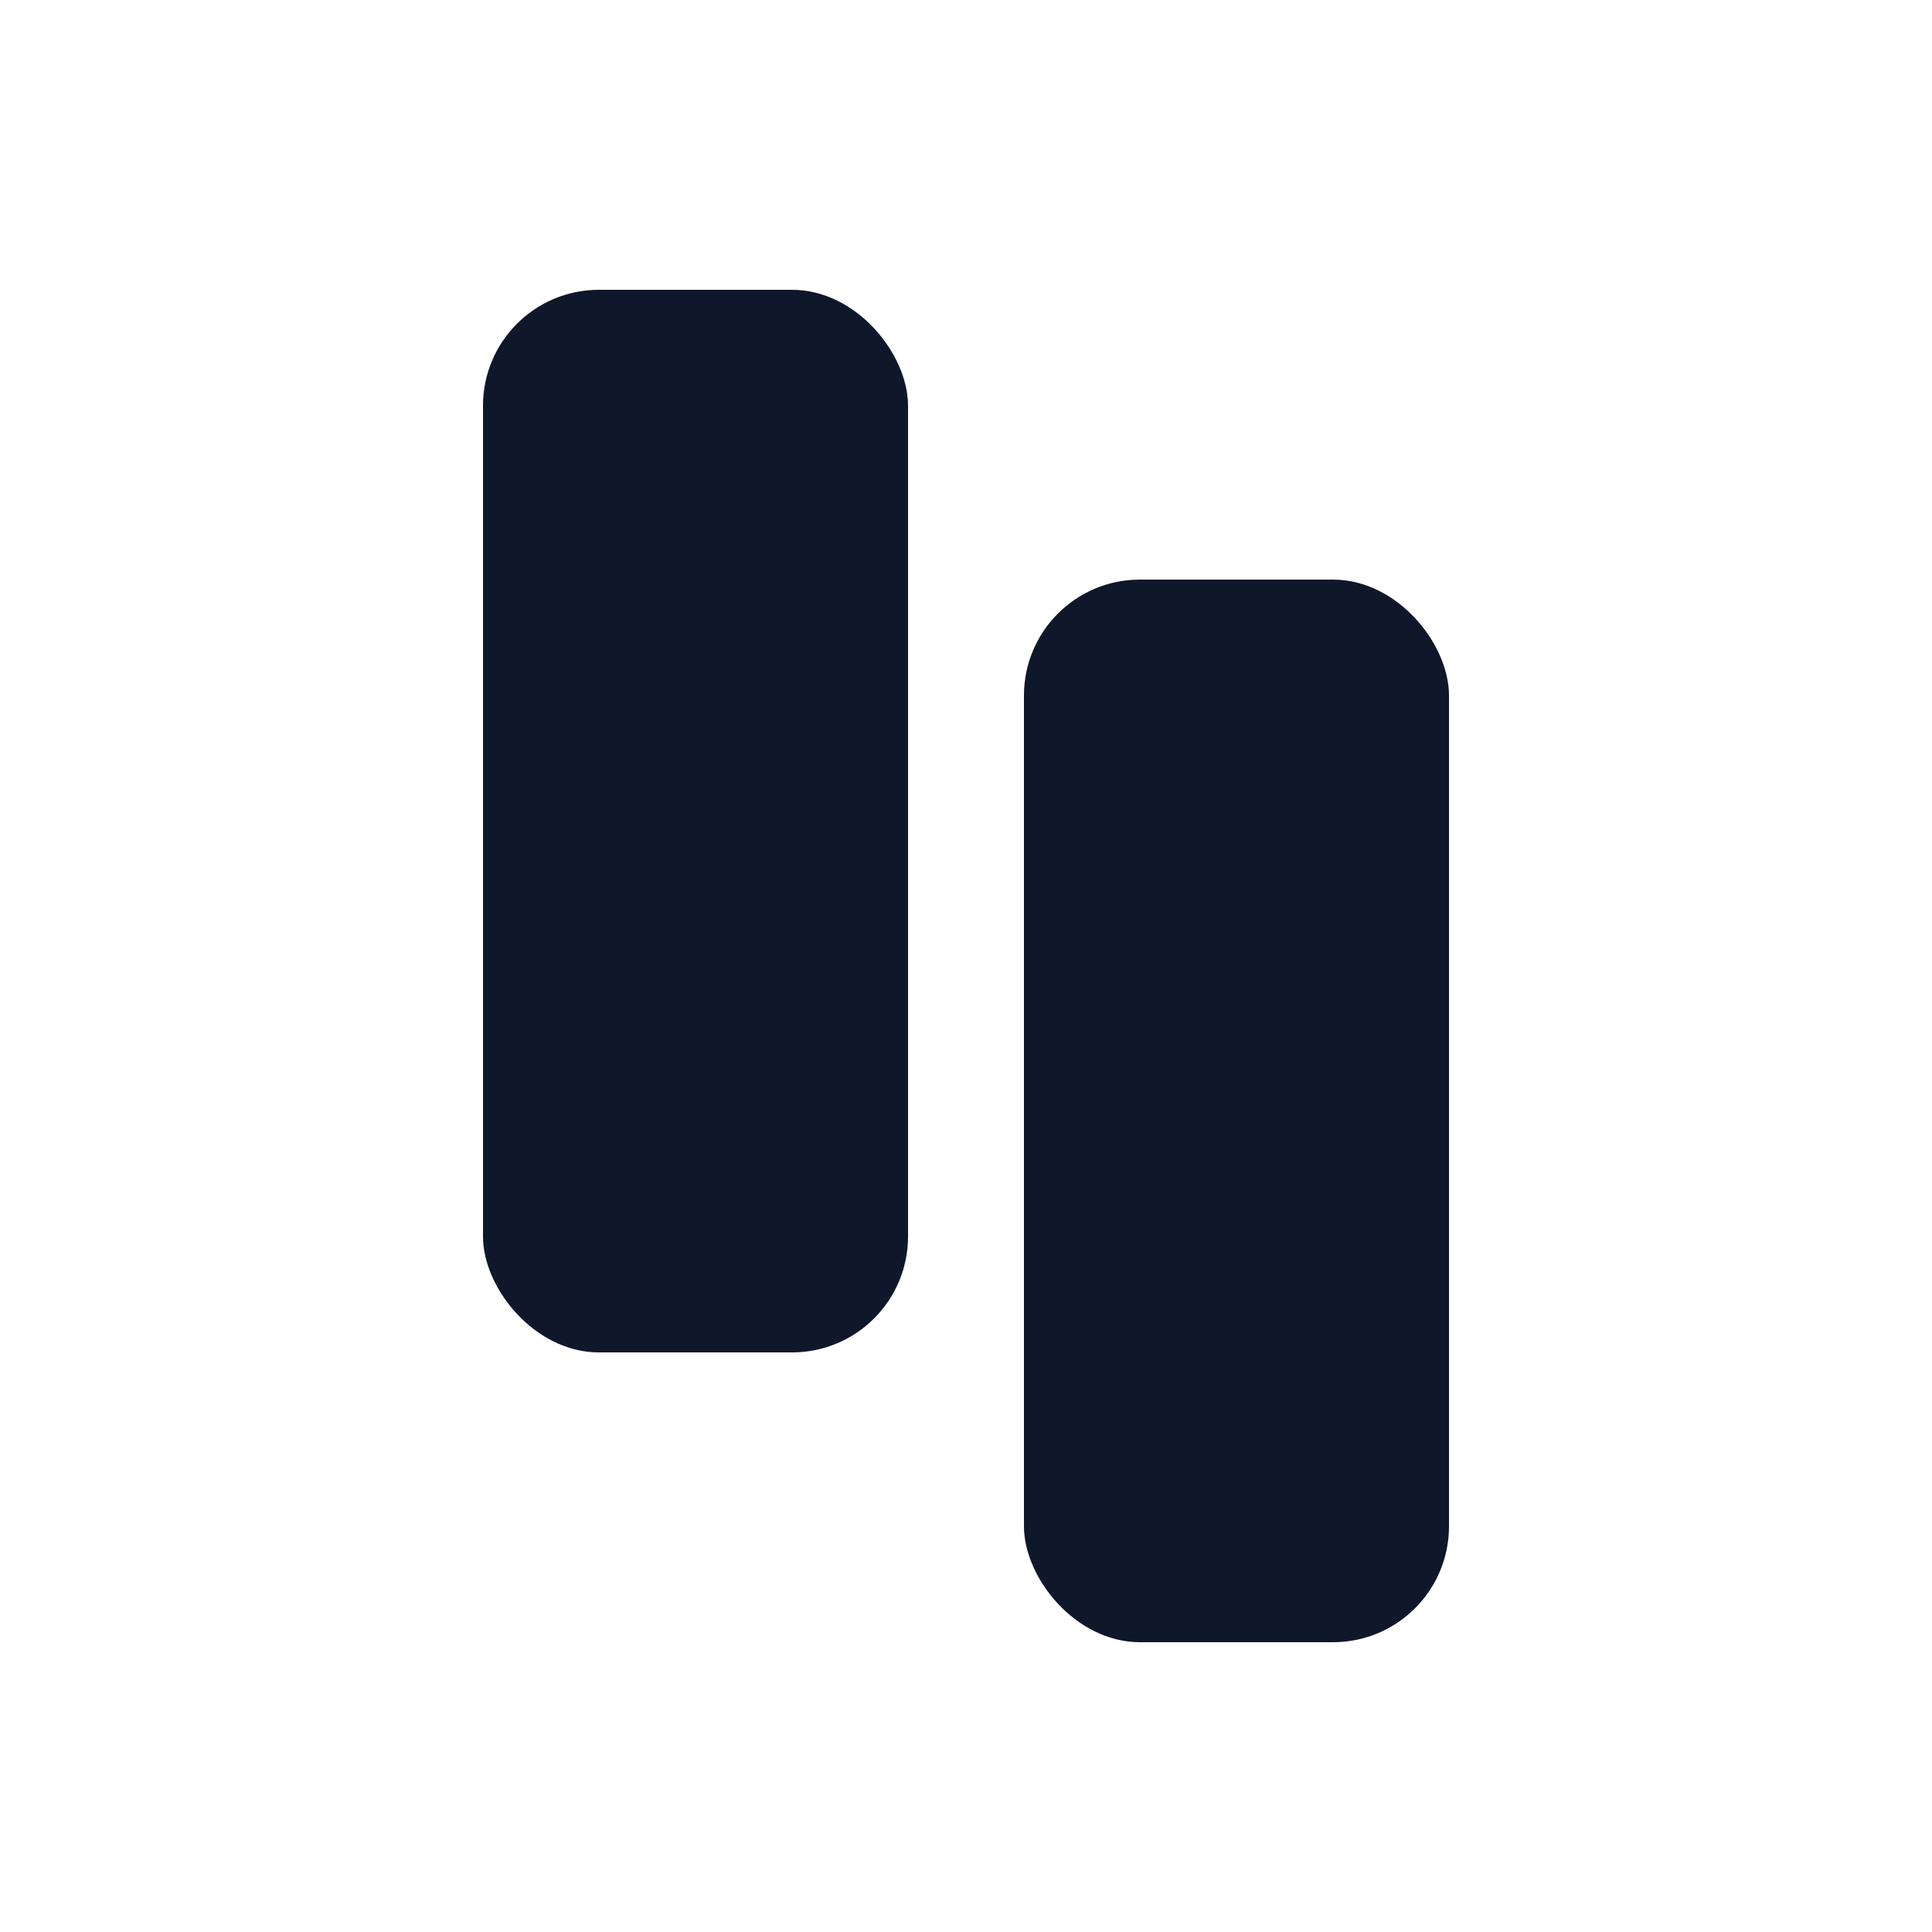 <svg width="100" height="100" viewBox="0 0 100 100" fill="none" xmlns="http://www.w3.org/2000/svg">
    <!-- Abstract Rhythm/Tempo Mark: Two staggered vertical pillars representing time flow/intervals -->
    <rect x="25" y="15" width="22" height="55" rx="6" fill="#0f172a"/>
    <rect x="53" y="30" width="22" height="55" rx="6" fill="#0f172a"/>
</svg>